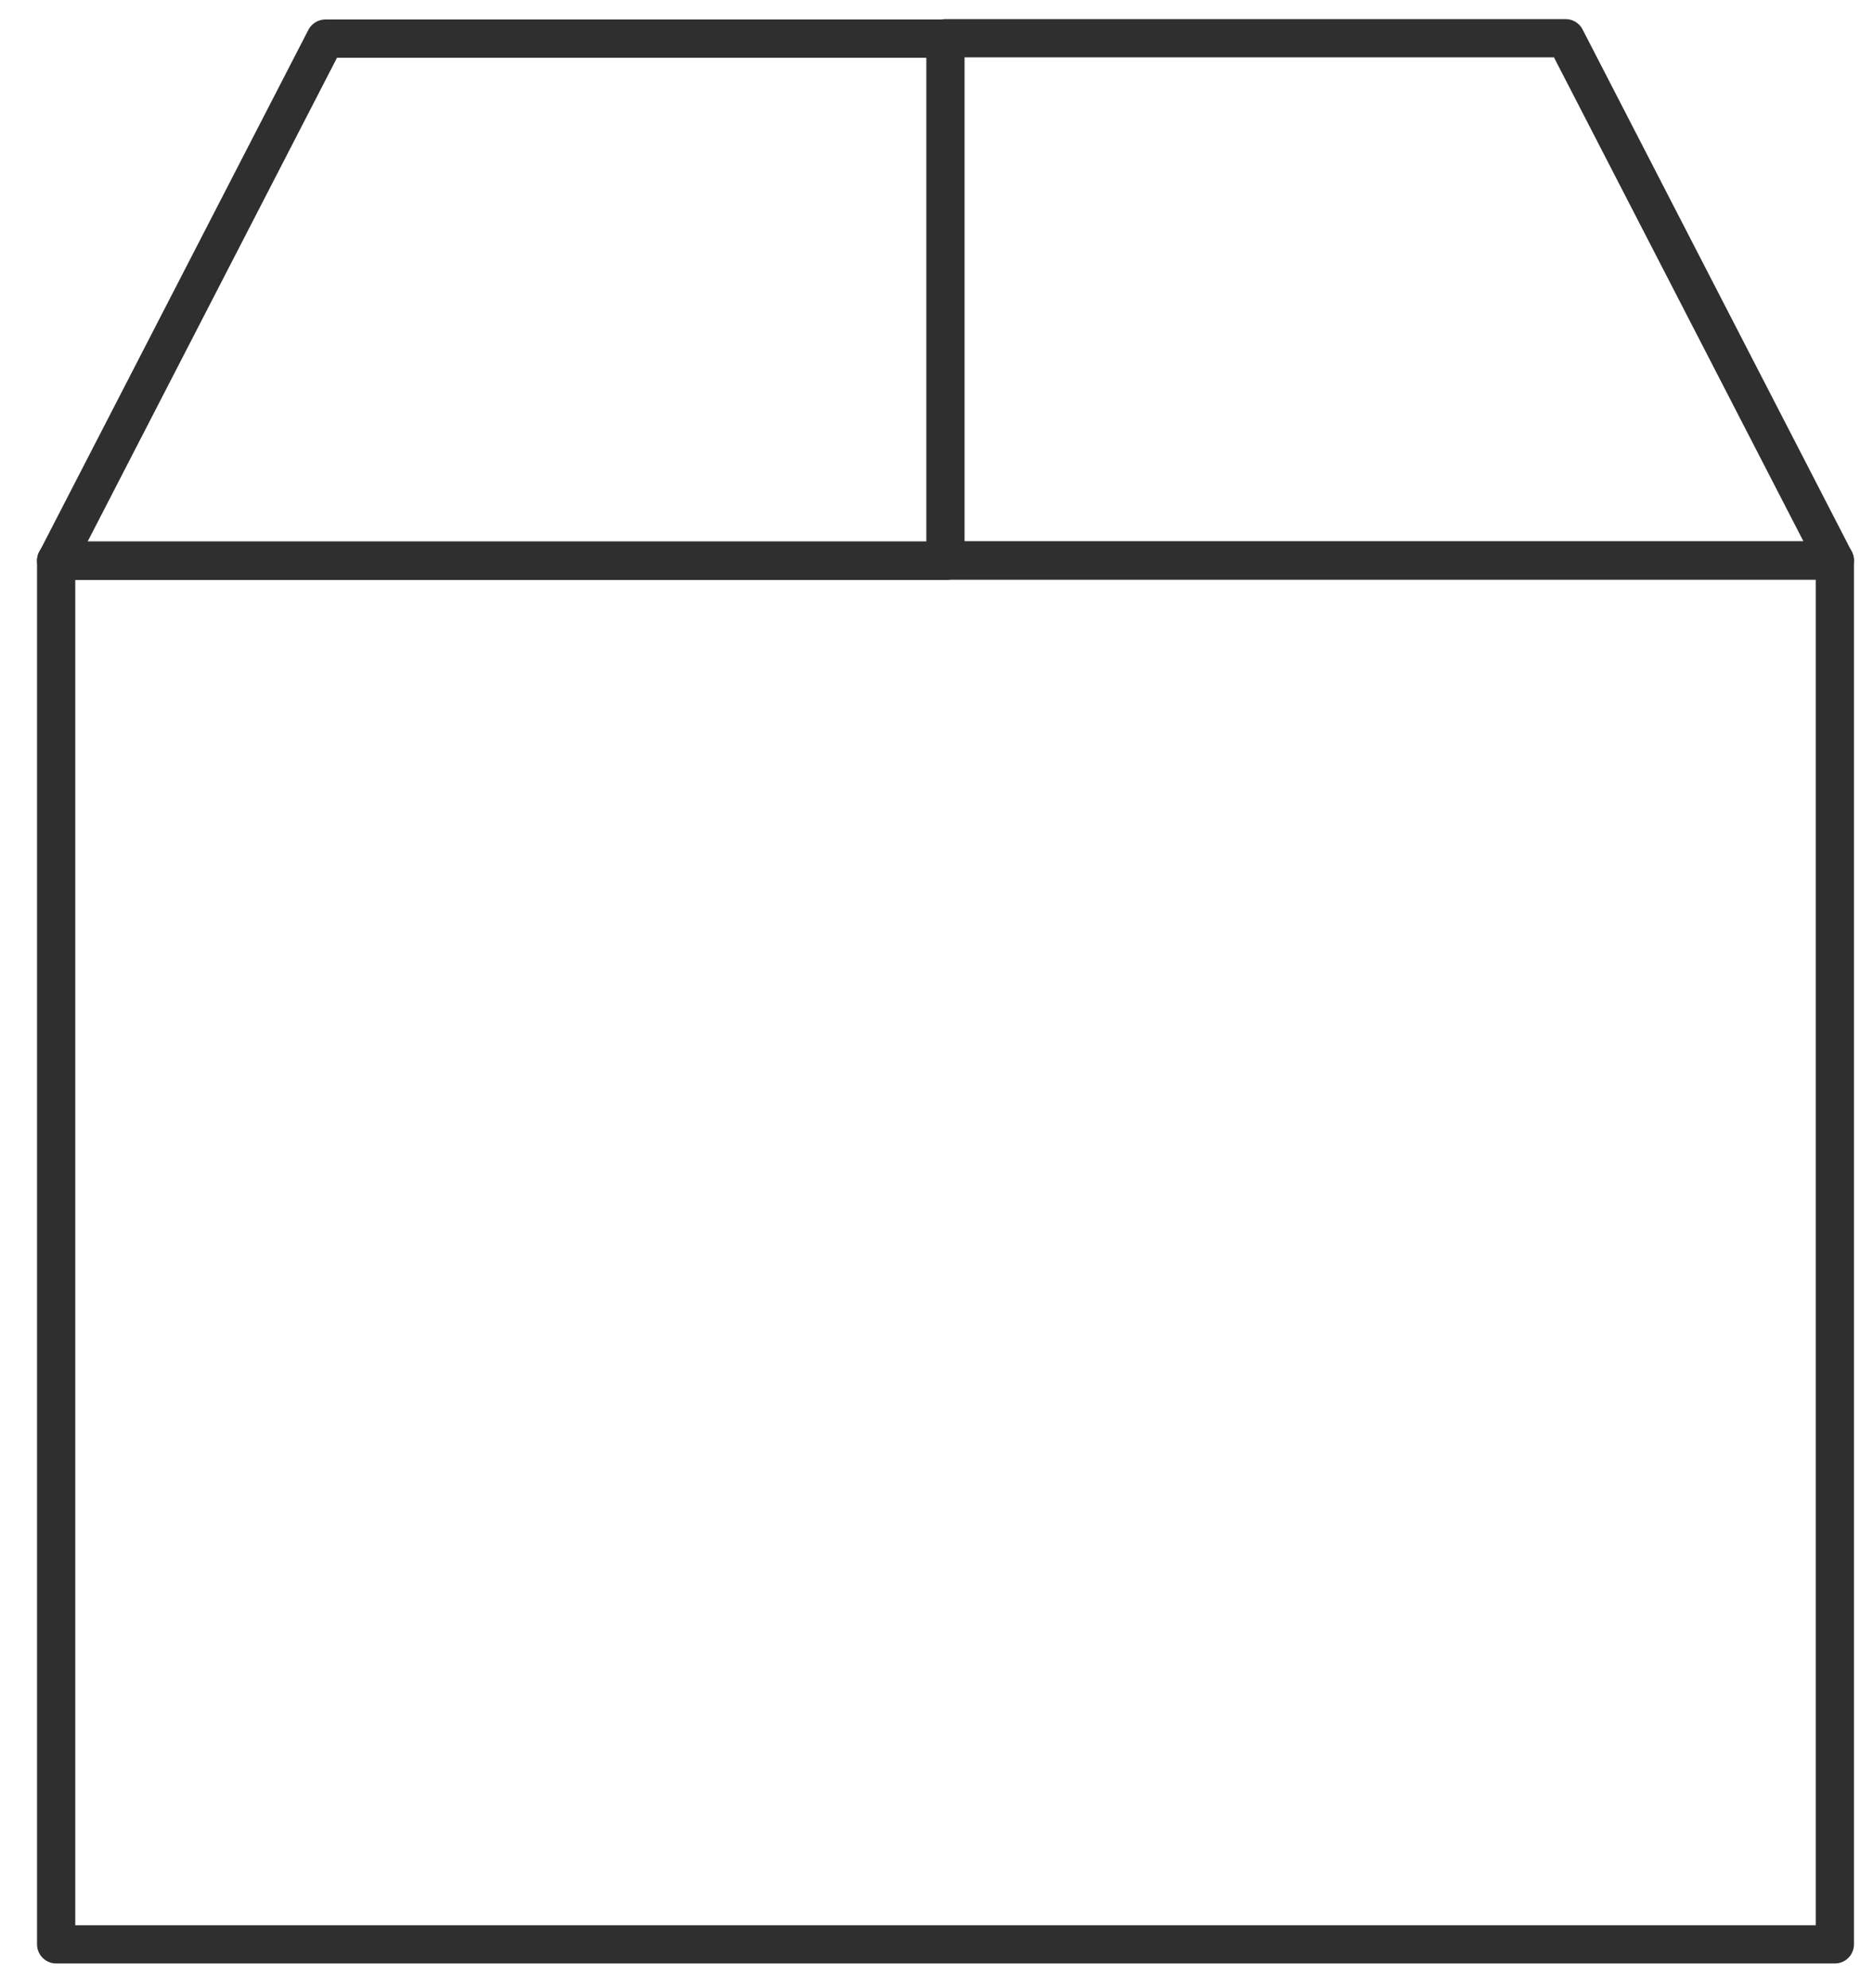 <svg xmlns="http://www.w3.org/2000/svg" fill="none" viewBox="0 0 49 52" height="52" width="49">
<path stroke-linejoin="round" stroke-linecap="round" stroke="#2F2F2F" d="M48.002 14.66H1.469V50.857H48.002V14.66Z"></path>
<path stroke-linejoin="round" stroke-linecap="round" stroke="#2F2F2F" d="M24.735 1.01H8.512L1.469 14.671H24.735"></path>
<path stroke-linejoin="round" stroke-linecap="round" stroke="#2F2F2F" d="M24.734 14.671V1.011"></path>
<path stroke-linejoin="round" stroke-linecap="round" stroke="#2F2F2F" d="M24.734 1H40.958L48.001 14.66H24.734"></path>
</svg>
